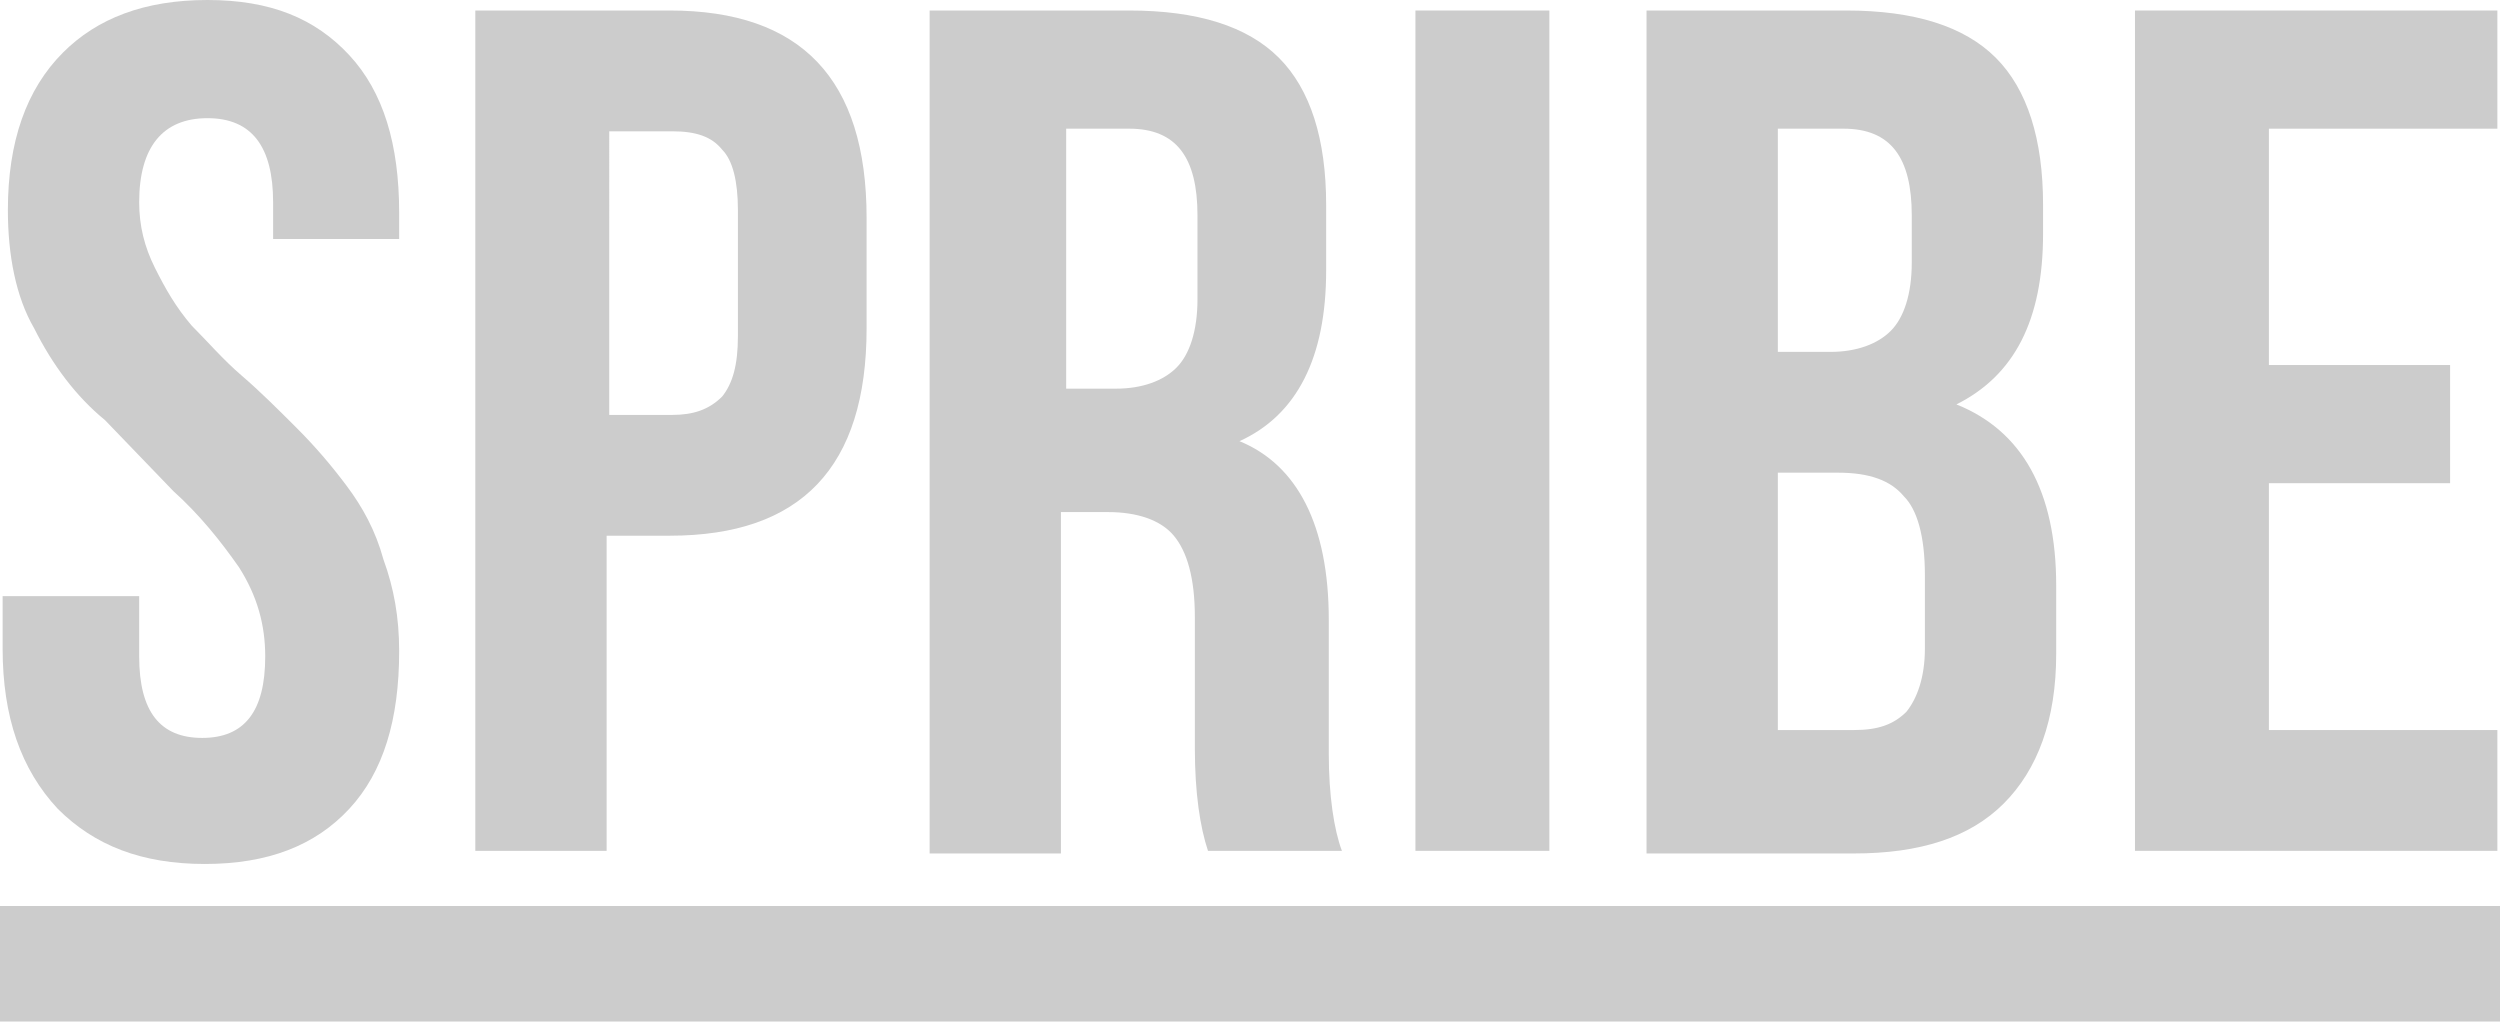 <?xml version="1.0" encoding="utf-8"?>
<!-- Generator: Adobe Illustrator 24.1.2, SVG Export Plug-In . SVG Version: 6.00 Build 0)  -->
<svg version="1.1" id="Layer_1" xmlns="http://www.w3.org/2000/svg" xmlns:xlink="http://www.w3.org/1999/xlink" x="0px" y="0px"
	 viewBox="0 0 95.2 38.9" style="enable-background:new 0 0 95.2 38.9;" xml:space="preserve">
<style type="text/css">
	.st0{fill-rule:evenodd;clip-rule:evenodd;fill:#CCCCCC;}
</style>
<desc>Created with Sketch.</desc>
<g id="Page-1">
	<g id="Game---Backgammon" transform="translate(-74, -40)">
		<g id="Logo" transform="translate(74, 40)">
			<path id="Fill-1" class="st0" d="M0.1,24.7v-2h5.2V25c0,2.1,0.8,3.1,2.4,3.1h0c1.6,0,2.4-1,2.4-3.1c0-1.2-0.3-2.3-1-3.4
				c-0.7-1-1.5-2-2.5-2.9l-2.6-2.7c-1.1-0.9-2-2.1-2.7-3.5C0.6,11.3,0.3,9.7,0.3,8c0-2.6,0.7-4.6,2.1-6C3.7,0.7,5.5,0,7.9,0
				s4.1,0.7,5.4,2.1s1.9,3.4,1.9,6v1h-4.8V7.7c0-2.1-0.8-3.2-2.5-3.2S5.3,5.6,5.3,7.7c0,0.9,0.2,1.7,0.6,2.5
				c0.4,0.8,0.8,1.5,1.4,2.2c0.6,0.6,1.2,1.3,1.9,1.9c0.7,0.6,1.4,1.3,2.1,2c0.7,0.7,1.3,1.4,1.9,2.2c0.6,0.8,1.1,1.7,1.4,2.8
				c0.4,1.1,0.6,2.2,0.6,3.5c0,2.6-0.6,4.6-1.9,6s-3.1,2.1-5.5,2.1s-4.2-0.7-5.6-2.1C0.8,29.3,0.1,27.3,0.1,24.7"/>
			<path id="Fill-4" class="st0" d="M23.2,15.8h2.4c0.8,0,1.4-0.2,1.9-0.7c0.4-0.5,0.6-1.2,0.6-2.3V8c0-1.1-0.2-1.9-0.6-2.3
				c-0.4-0.5-1-0.7-1.9-0.7h-2.4V15.8z M18.1,32.4v-32h7.4c5,0,7.5,2.6,7.5,7.9v4.2c0,5.3-2.5,7.9-7.5,7.9h-2.4v12H18.1z"/>
			<path id="Fill-6" class="st0" d="M40.5,14.8h2c1,0,1.8-0.3,2.3-0.8c0.5-0.5,0.8-1.4,0.8-2.6V8.2c0-2.2-0.8-3.3-2.6-3.3h-2.4V14.8
				z M35.4,32.4v-32h7.6c2.6,0,4.5,0.6,5.7,1.8c1.2,1.2,1.8,3.1,1.8,5.6v2.5c0,3.3-1.1,5.5-3.3,6.5c2.2,0.9,3.4,3.2,3.4,6.8v4.9v0.2
				c0,1.6,0.2,2.9,0.5,3.7H46c-0.3-0.9-0.5-2.2-0.5-3.9v-5c0-1.5-0.3-2.5-0.8-3.1c-0.5-0.6-1.4-0.9-2.5-0.9h-1.8v13H35.4z"/>
			<polygon id="Fill-8" class="st0" points="53.9,32.4 59,32.4 59,0.4 53.9,0.4 			"/>
			<path id="Fill-10" class="st0" d="M67.7,27.8h2.9c0.9,0,1.5-0.2,2-0.7c0.4-0.5,0.7-1.3,0.7-2.4v-2.8c0-1.5-0.3-2.5-0.8-3
				C72,18.3,71.2,18,70,18h-2.3V27.8z M67.7,13.4h2c1,0,1.8-0.3,2.3-0.8c0.5-0.5,0.8-1.4,0.8-2.6V8.2c0-2.2-0.8-3.3-2.6-3.3h-2.5
				V13.4z M62.7,32.4v-32h7.6c2.6,0,4.5,0.6,5.7,1.8s1.8,3.1,1.8,5.6v1.1c0,3.3-1.1,5.4-3.3,6.5c2.5,1,3.8,3.3,3.8,6.9v2.6
				c0,2.5-0.7,4.4-2,5.7c-1.3,1.3-3.2,1.9-5.7,1.9H62.7z"/>
			<polygon id="Fill-11" class="st0" points="81.3,32.4 81.3,0.4 95.1,0.4 95.1,4.9 86.4,4.9 86.4,13.9 93.3,13.9 93.3,18.4 
				86.4,18.4 86.4,27.8 95.1,27.8 95.1,32.4 			"/>
			<polygon id="Fill-12" class="st0" points="0,38.9 95.2,38.9 95.2,34.5 0,34.5 			"/>
		</g>
	</g>
</g>
</svg>
